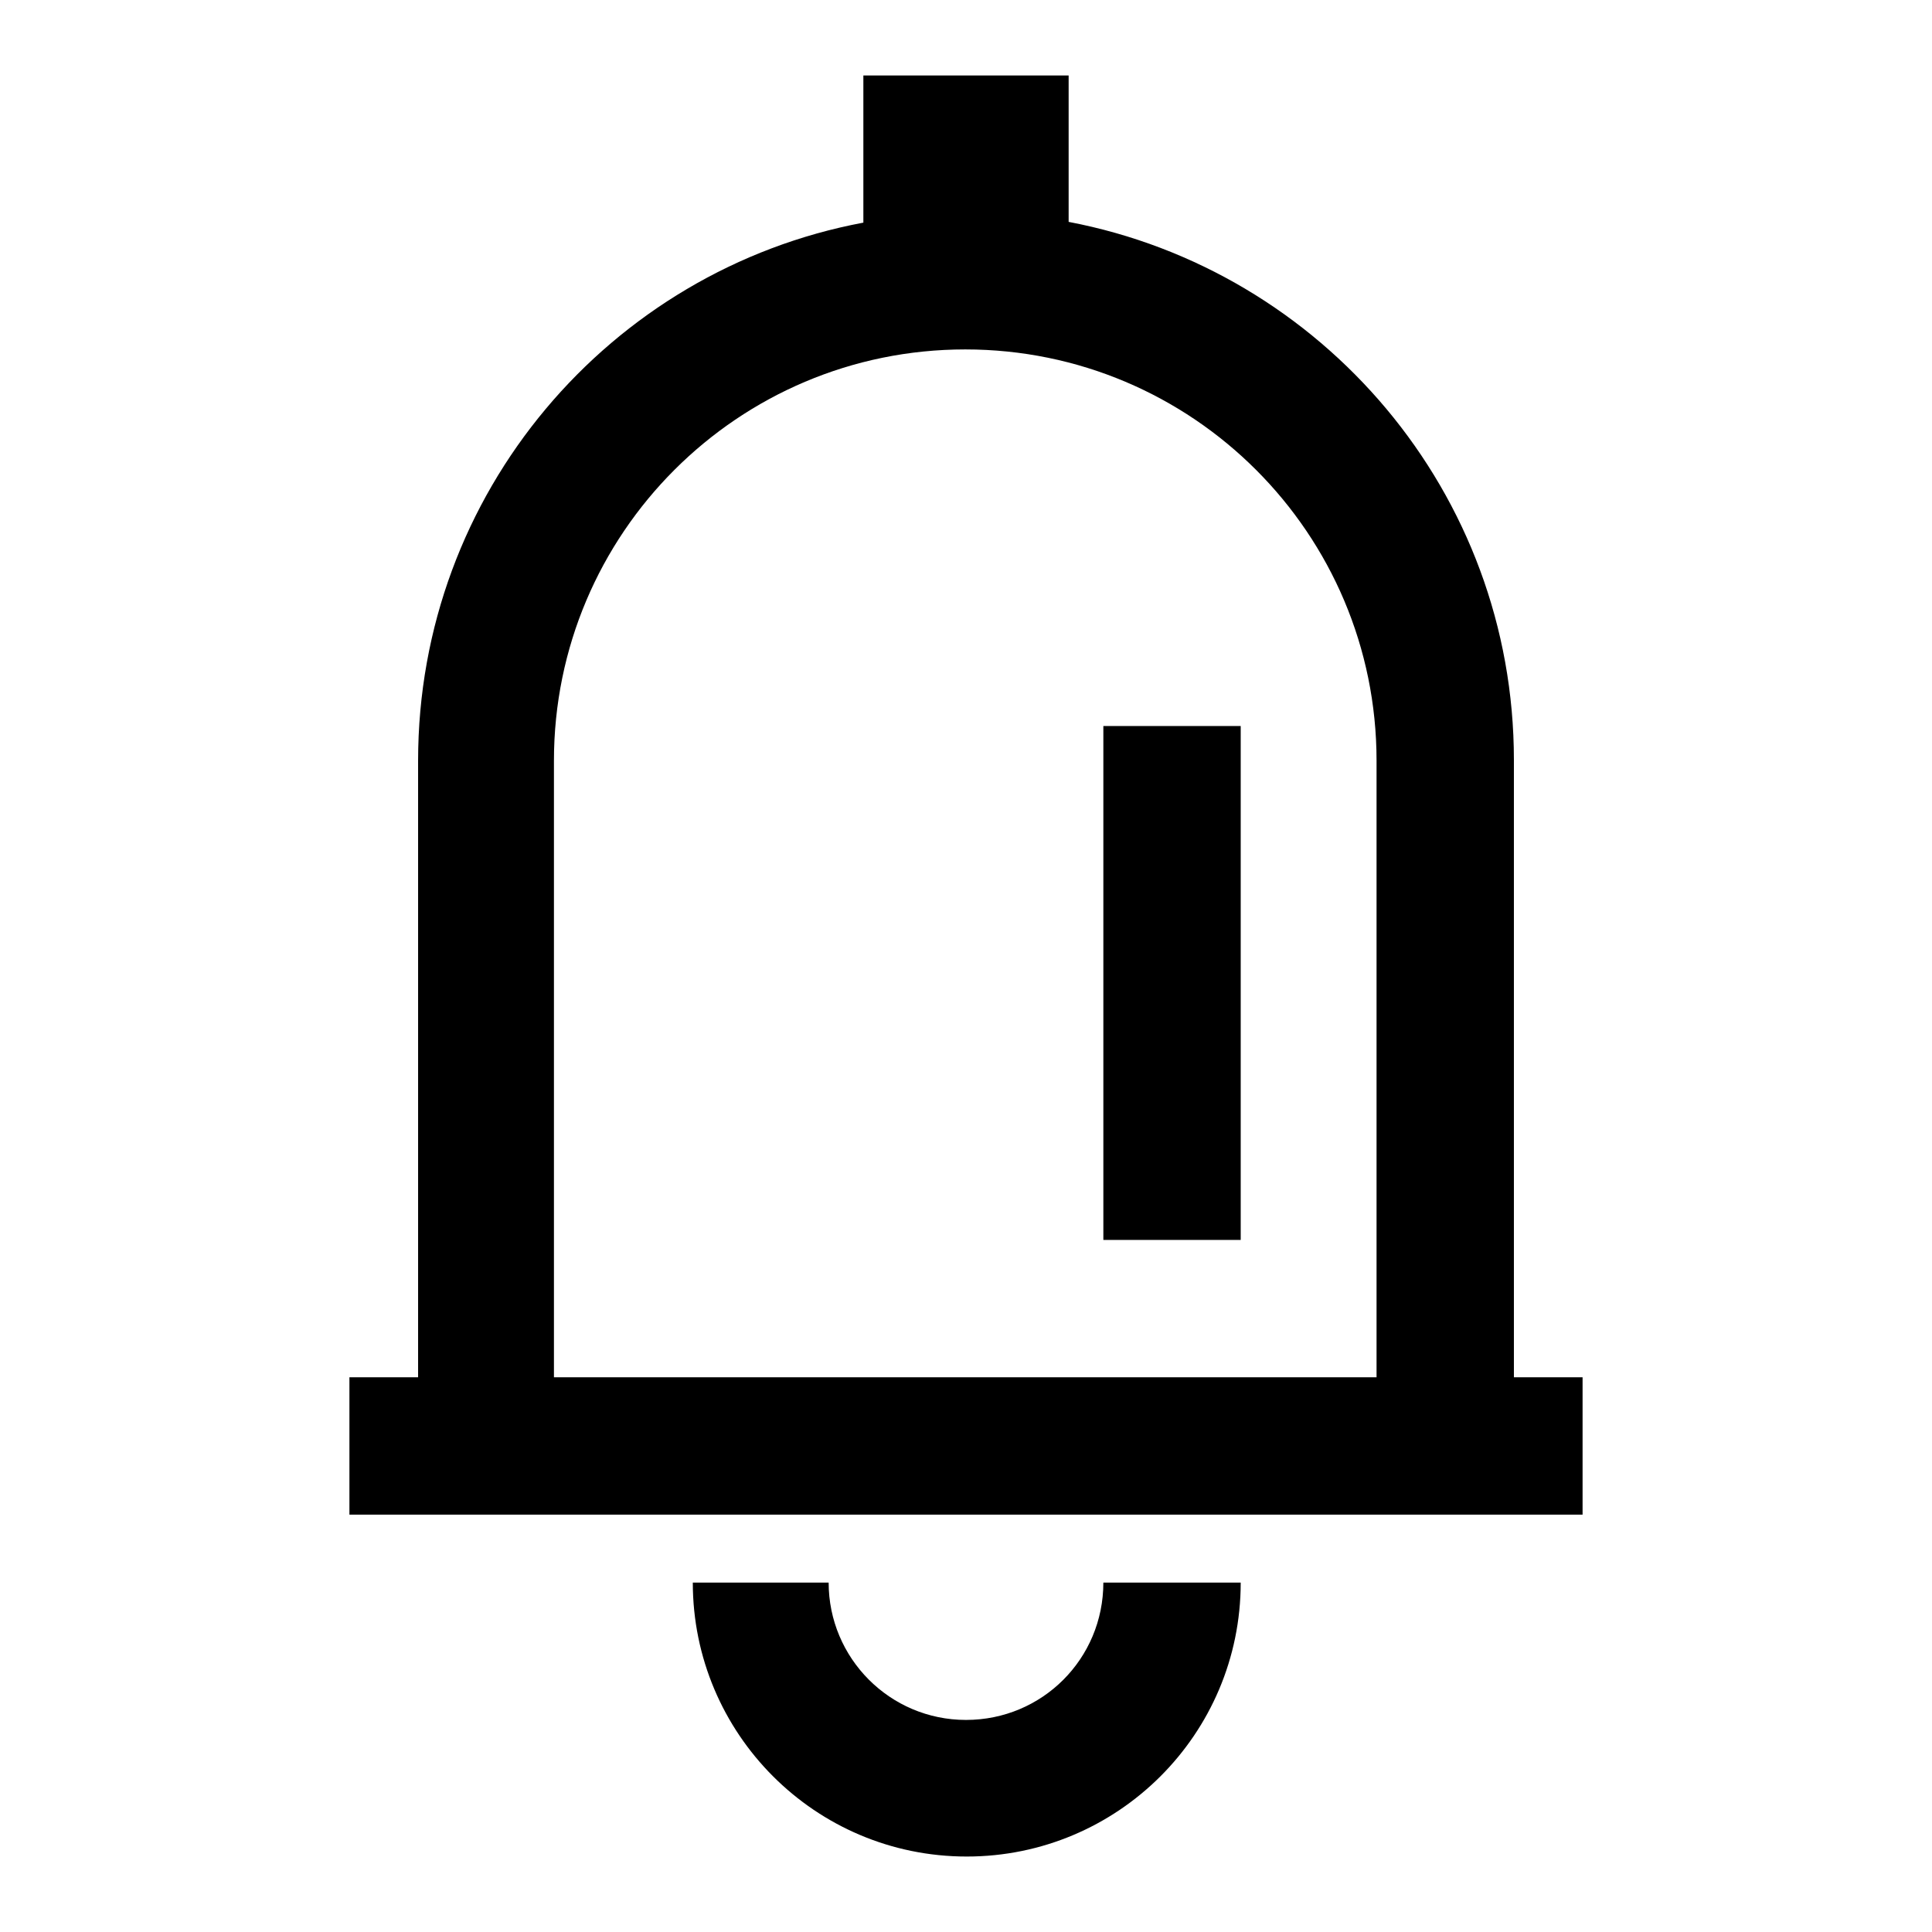 <?xml version="1.0" encoding="utf-8"?>
<!-- Svg Vector Icons : http://www.onlinewebfonts.com/icon -->
<!DOCTYPE svg PUBLIC "-//W3C//DTD SVG 1.1//EN" "http://www.w3.org/Graphics/SVG/1.1/DTD/svg11.dtd">
<svg version="1.1" xmlns="http://www.w3.org/2000/svg" xmlns:xlink="http://www.w3.org/1999/xlink" x="0px" y="0px" viewBox="0 0 256 256" enable-background="new 0 0 256 256" xml:space="preserve">
<g> <path fill="#000000" d="M73.5,182.5h108.9v-81.7c0-30.1-24.4-54.5-54.5-54.5s-54.5,24.4-54.5,54.5V182.5L73.5,182.5z M200.6,182.5 h9.1v18.2H46.3v-18.2h9.1v-81.7c0-35.5,25.4-65,59-71.3V10h27.2v19.4c33.6,6.4,59,35.9,59,71.3V182.5L200.6,182.5z M109.8,209.7 c0,10,8.1,18.2,18.2,18.2s18.2-8.1,18.2-18.2h18.2c0,20.1-16.3,36.3-36.3,36.3c-20.1,0-36.3-16.3-36.3-36.3H109.8z M146.2,96.2 v68.1h18.2V96.2H146.2z"/></g>
</svg>